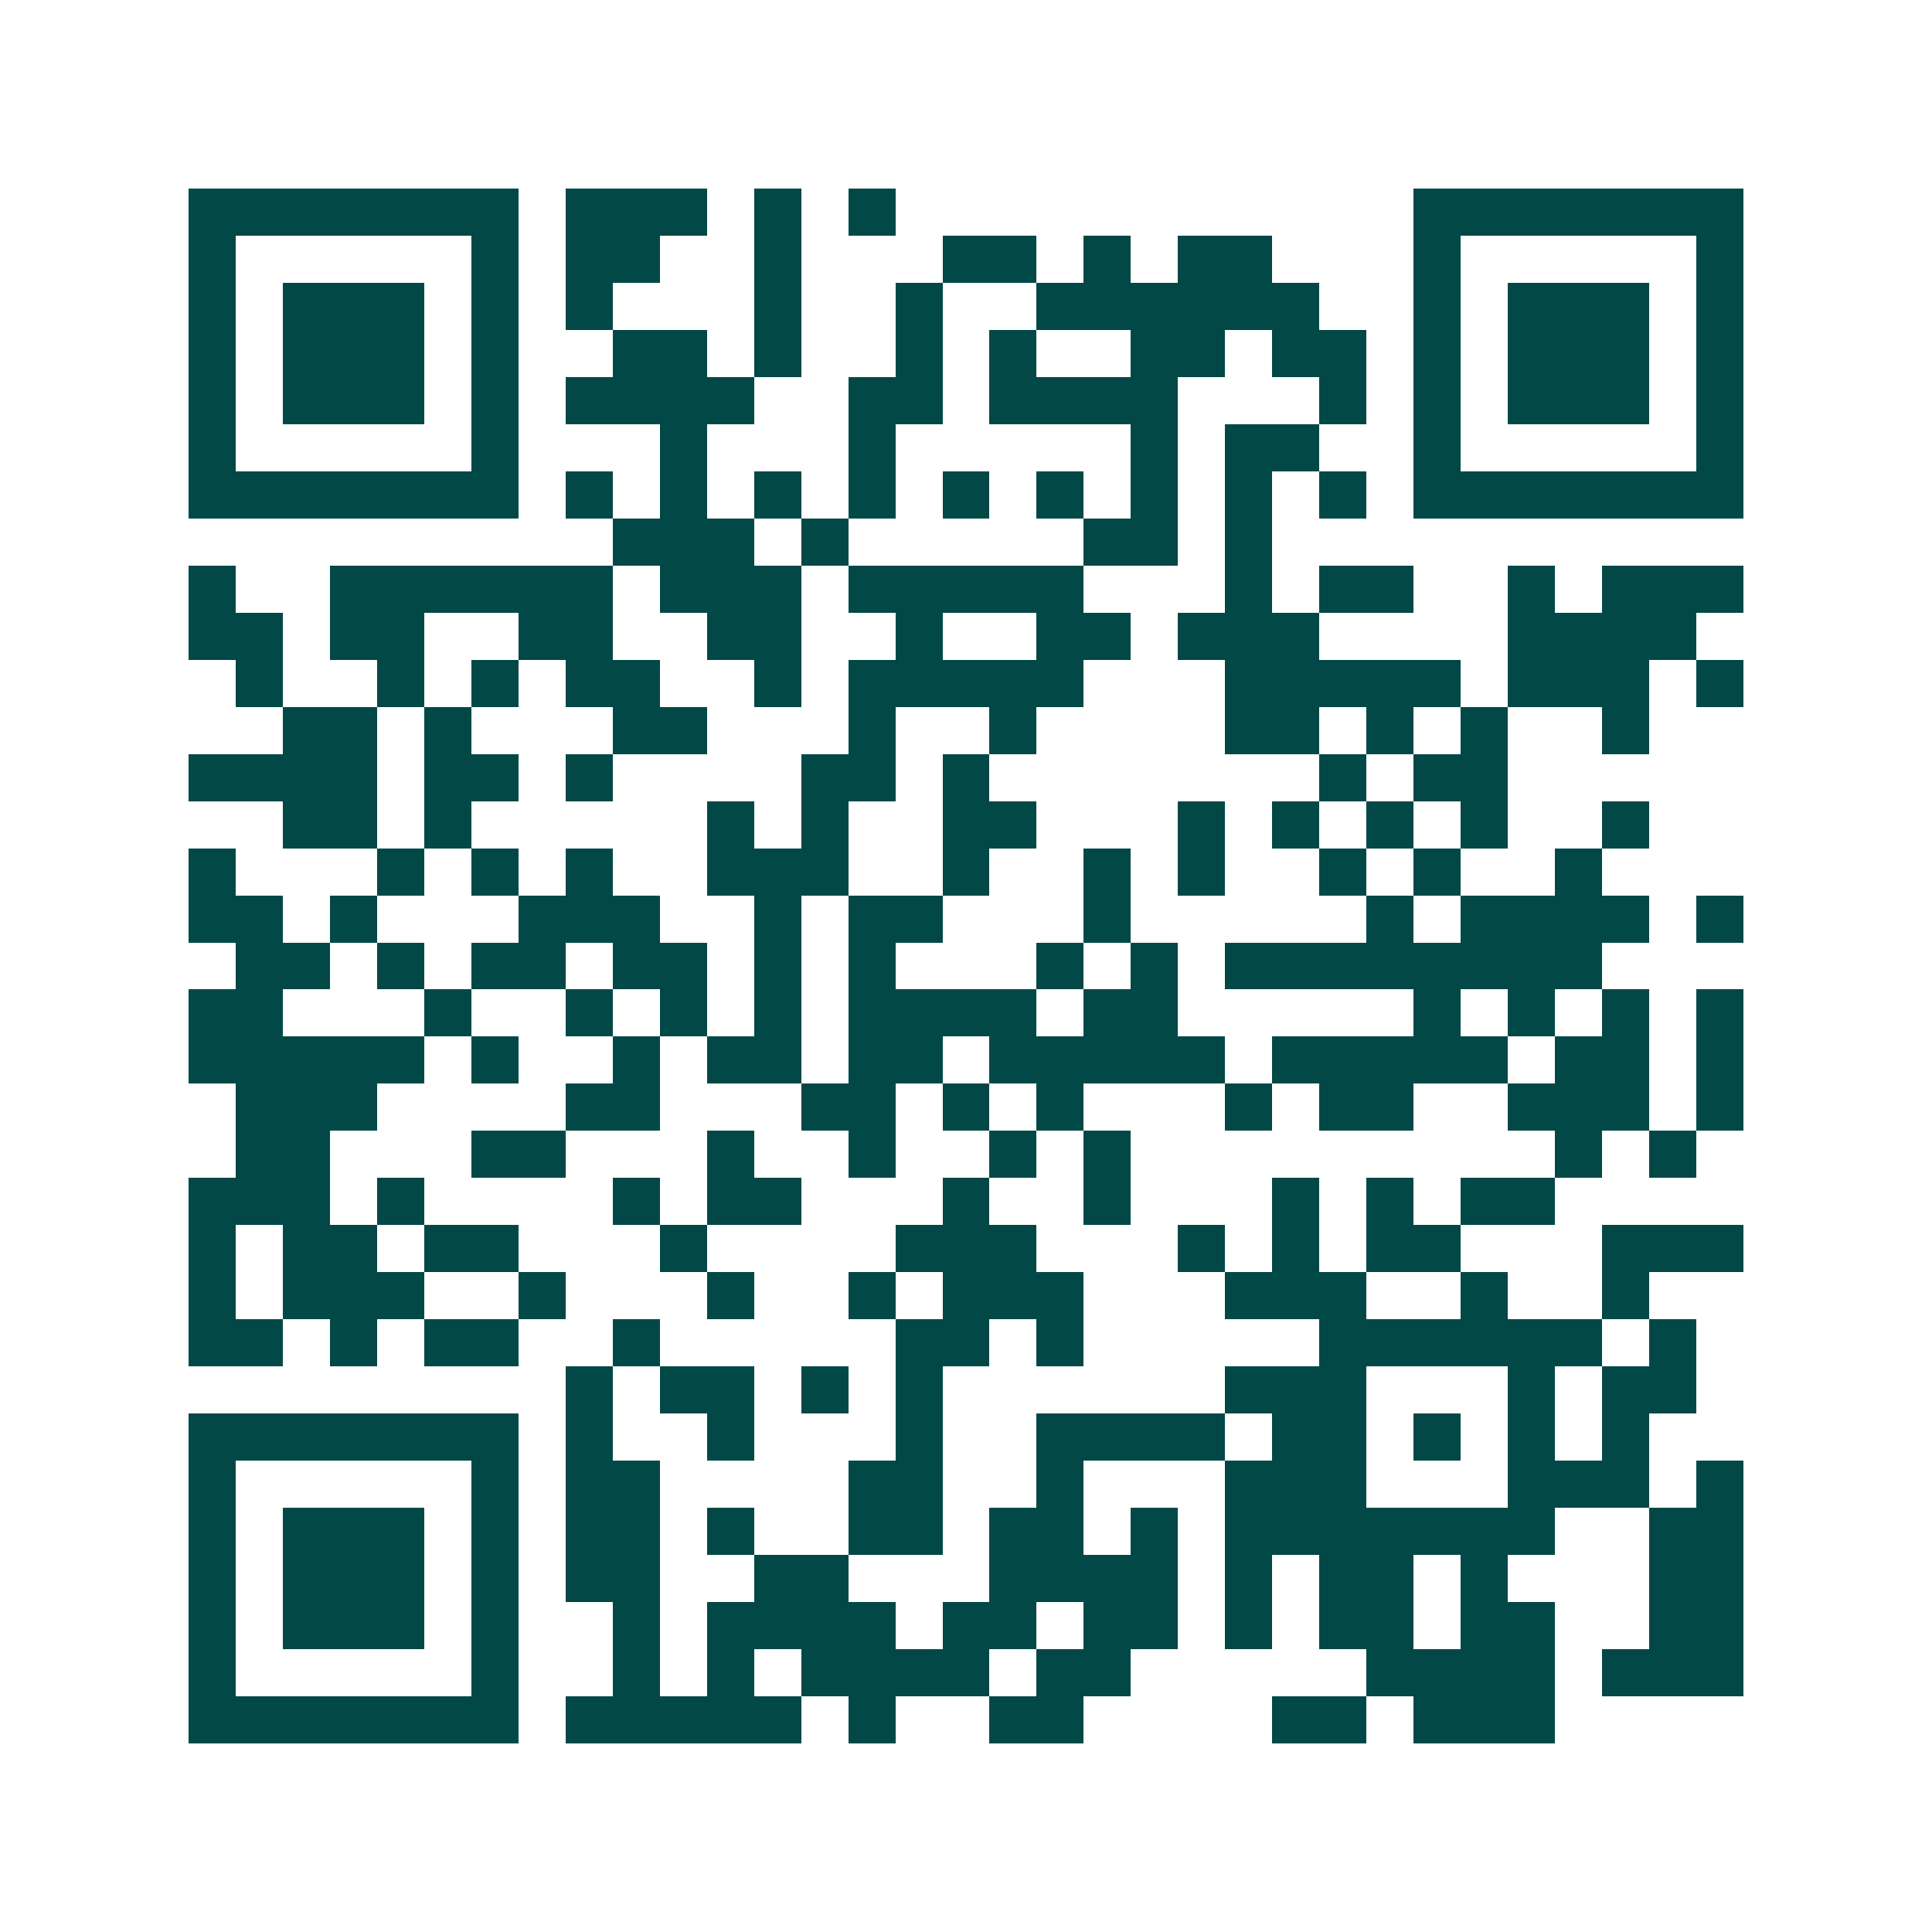 <svg xmlns="http://www.w3.org/2000/svg" width="200" height="200" viewBox="0 0 41 41" shape-rendering="crispEdges"><path fill="#ffffff" d="M0 0h41v41H0z"/><path stroke="#014847" d="M4 4.5h7m1 0h3m1 0h1m1 0h1m11 0h7M4 5.5h1m5 0h1m1 0h2m2 0h1m3 0h2m1 0h1m1 0h2m3 0h1m5 0h1M4 6.5h1m1 0h3m1 0h1m1 0h1m3 0h1m2 0h1m2 0h6m2 0h1m1 0h3m1 0h1M4 7.5h1m1 0h3m1 0h1m2 0h2m1 0h1m2 0h1m1 0h1m2 0h2m1 0h2m1 0h1m1 0h3m1 0h1M4 8.5h1m1 0h3m1 0h1m1 0h4m2 0h2m1 0h4m3 0h1m1 0h1m1 0h3m1 0h1M4 9.5h1m5 0h1m3 0h1m3 0h1m5 0h1m1 0h2m2 0h1m5 0h1M4 10.5h7m1 0h1m1 0h1m1 0h1m1 0h1m1 0h1m1 0h1m1 0h1m1 0h1m1 0h1m1 0h7M13 11.5h3m1 0h1m5 0h2m1 0h1M4 12.5h1m2 0h6m1 0h3m1 0h5m3 0h1m1 0h2m2 0h1m1 0h3M4 13.5h2m1 0h2m2 0h2m2 0h2m2 0h1m2 0h2m1 0h3m4 0h4M5 14.5h1m2 0h1m1 0h1m1 0h2m2 0h1m1 0h5m3 0h5m1 0h3m1 0h1M6 15.5h2m1 0h1m3 0h2m3 0h1m2 0h1m4 0h2m1 0h1m1 0h1m2 0h1M4 16.5h4m1 0h2m1 0h1m4 0h2m1 0h1m7 0h1m1 0h2M6 17.5h2m1 0h1m5 0h1m1 0h1m2 0h2m3 0h1m1 0h1m1 0h1m1 0h1m2 0h1M4 18.5h1m3 0h1m1 0h1m1 0h1m2 0h3m2 0h1m2 0h1m1 0h1m2 0h1m1 0h1m2 0h1M4 19.5h2m1 0h1m3 0h3m2 0h1m1 0h2m3 0h1m5 0h1m1 0h4m1 0h1M5 20.5h2m1 0h1m1 0h2m1 0h2m1 0h1m1 0h1m3 0h1m1 0h1m1 0h8M4 21.5h2m3 0h1m2 0h1m1 0h1m1 0h1m1 0h4m1 0h2m5 0h1m1 0h1m1 0h1m1 0h1M4 22.5h5m1 0h1m2 0h1m1 0h2m1 0h2m1 0h5m1 0h5m1 0h2m1 0h1M5 23.5h3m4 0h2m3 0h2m1 0h1m1 0h1m3 0h1m1 0h2m2 0h3m1 0h1M5 24.5h2m3 0h2m3 0h1m2 0h1m2 0h1m1 0h1m9 0h1m1 0h1M4 25.5h3m1 0h1m4 0h1m1 0h2m3 0h1m2 0h1m3 0h1m1 0h1m1 0h2M4 26.5h1m1 0h2m1 0h2m3 0h1m4 0h3m3 0h1m1 0h1m1 0h2m3 0h3M4 27.5h1m1 0h3m2 0h1m3 0h1m2 0h1m1 0h3m3 0h3m2 0h1m2 0h1M4 28.5h2m1 0h1m1 0h2m2 0h1m5 0h2m1 0h1m5 0h6m1 0h1M12 29.5h1m1 0h2m1 0h1m1 0h1m6 0h3m3 0h1m1 0h2M4 30.5h7m1 0h1m2 0h1m3 0h1m2 0h4m1 0h2m1 0h1m1 0h1m1 0h1M4 31.5h1m5 0h1m1 0h2m4 0h2m2 0h1m3 0h3m3 0h3m1 0h1M4 32.5h1m1 0h3m1 0h1m1 0h2m1 0h1m2 0h2m1 0h2m1 0h1m1 0h7m2 0h2M4 33.5h1m1 0h3m1 0h1m1 0h2m2 0h2m3 0h4m1 0h1m1 0h2m1 0h1m3 0h2M4 34.5h1m1 0h3m1 0h1m2 0h1m1 0h4m1 0h2m1 0h2m1 0h1m1 0h2m1 0h2m2 0h2M4 35.5h1m5 0h1m2 0h1m1 0h1m1 0h4m1 0h2m5 0h4m1 0h3M4 36.5h7m1 0h5m1 0h1m2 0h2m4 0h2m1 0h3"/></svg>
